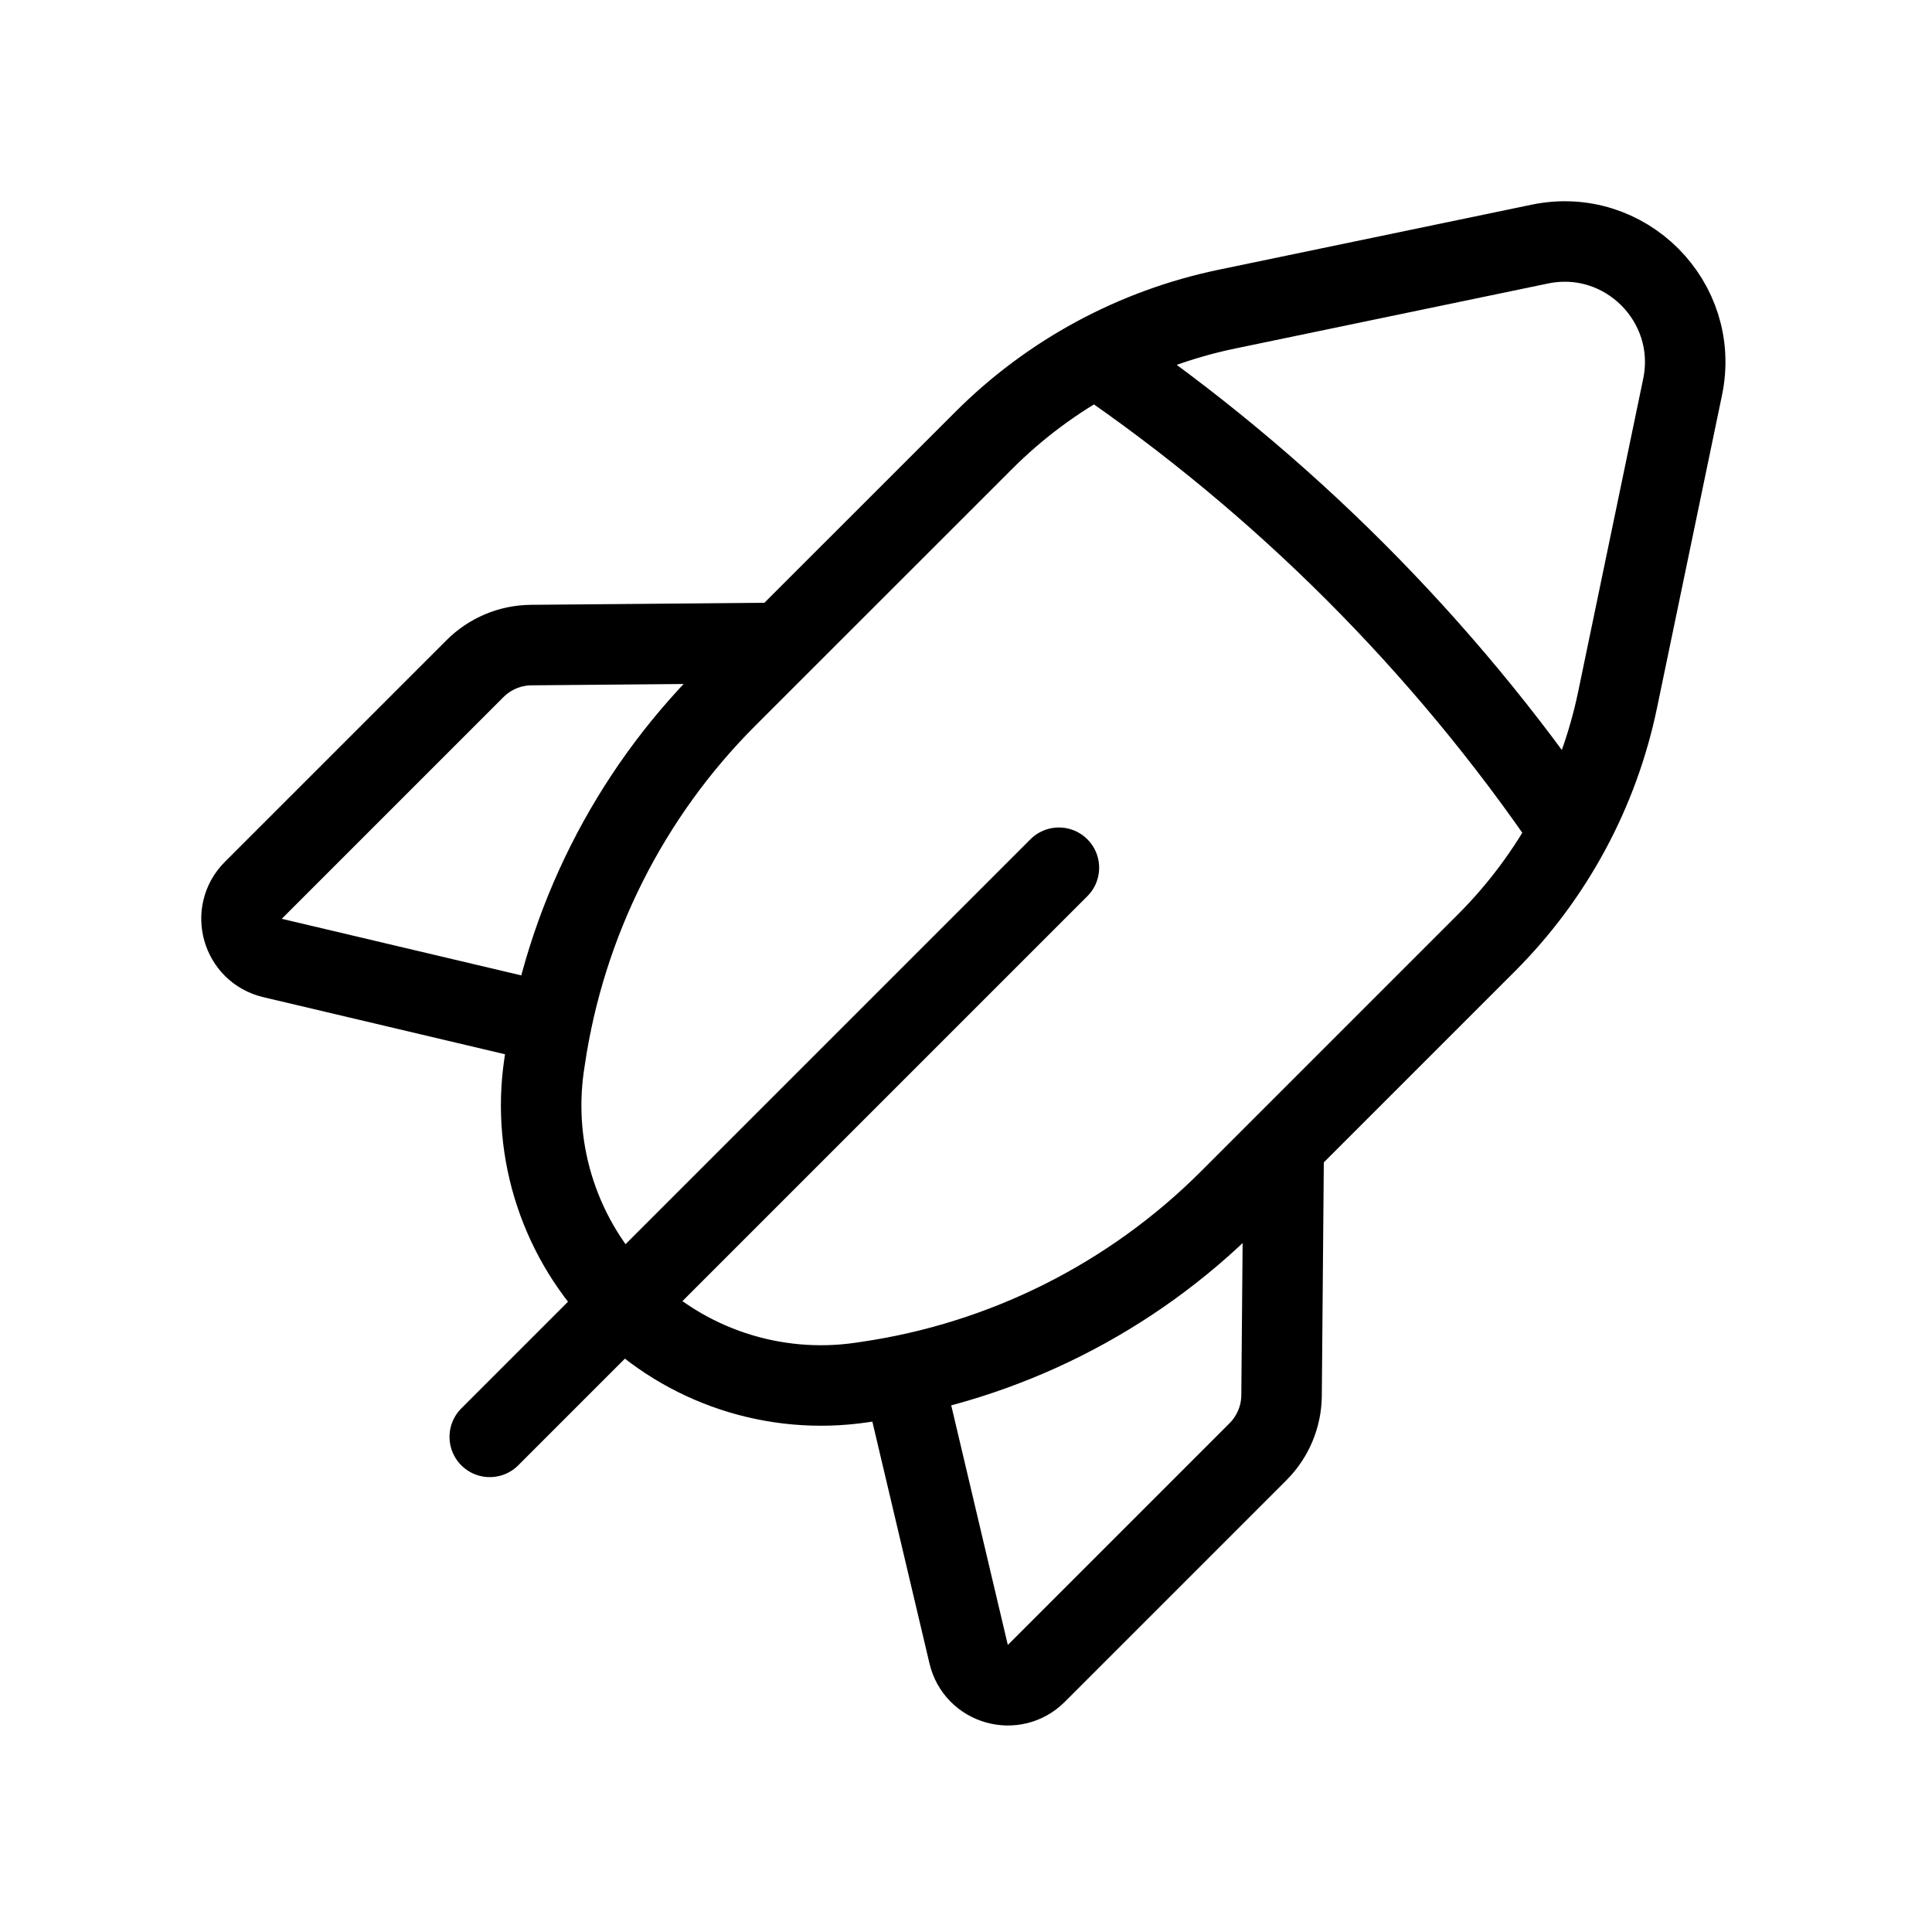 <svg width="72" height="72" viewBox="0 0 72 72" fill="none" xmlns="http://www.w3.org/2000/svg">
<path d="M39.462 32.338L18.252 53.548M20.545 38.155L10.156 35.701C9.013 35.431 8.611 34.012 9.439 33.181L17.701 24.919C18.256 24.364 19.009 24.046 19.798 24.04L29.113 23.959M40.846 13.3C47.779 18.028 53.776 24.025 58.504 30.958M33.645 51.259L36.099 61.648C36.368 62.791 37.788 63.193 38.618 62.365L46.88 54.103C47.435 53.548 47.754 52.795 47.76 52.006L47.84 42.691M60.282 26.083L62.706 14.419C63.365 11.245 60.557 8.437 57.383 9.097L45.719 11.521C42.285 12.235 39.135 13.936 36.657 16.417L27.087 25.984C23.436 29.635 21.059 34.369 20.309 39.478L20.276 39.697C19.802 42.958 20.895 46.249 23.223 48.58C25.55 50.908 28.845 52 32.105 51.523L32.325 51.49C37.434 50.743 42.167 48.364 45.819 44.713L55.386 35.146C57.867 32.668 59.568 29.518 60.282 26.083Z" stroke="url(#paint0_linear_3613_73503)" style="" stroke-width="3" stroke-linecap="round" stroke-linejoin="round"/>
<defs>
<linearGradient id="paint0_linear_3613_73503" x1="62.803" y1="9" x2="8.999" y2="62.803" gradientUnits="userSpaceOnUse">
<stop stop-color="#2EA1DE" style="stop-color:#2EA1DE;stop-color:color(display-p3 0.182 0.63 0.871);stop-opacity:1;"/>
<stop offset="0.55" stop-color="#5B59FF" style="stop-color:#5B59FF;stop-color:color(display-p3 0.357 0.349 1);stop-opacity:1;"/>
<stop offset="1" stop-color="#A50EC7" style="stop-color:#A50EC7;stop-color:color(display-p3 0.647 0.055 0.78);stop-opacity:1;"/>
</linearGradient>
</defs>
</svg>
